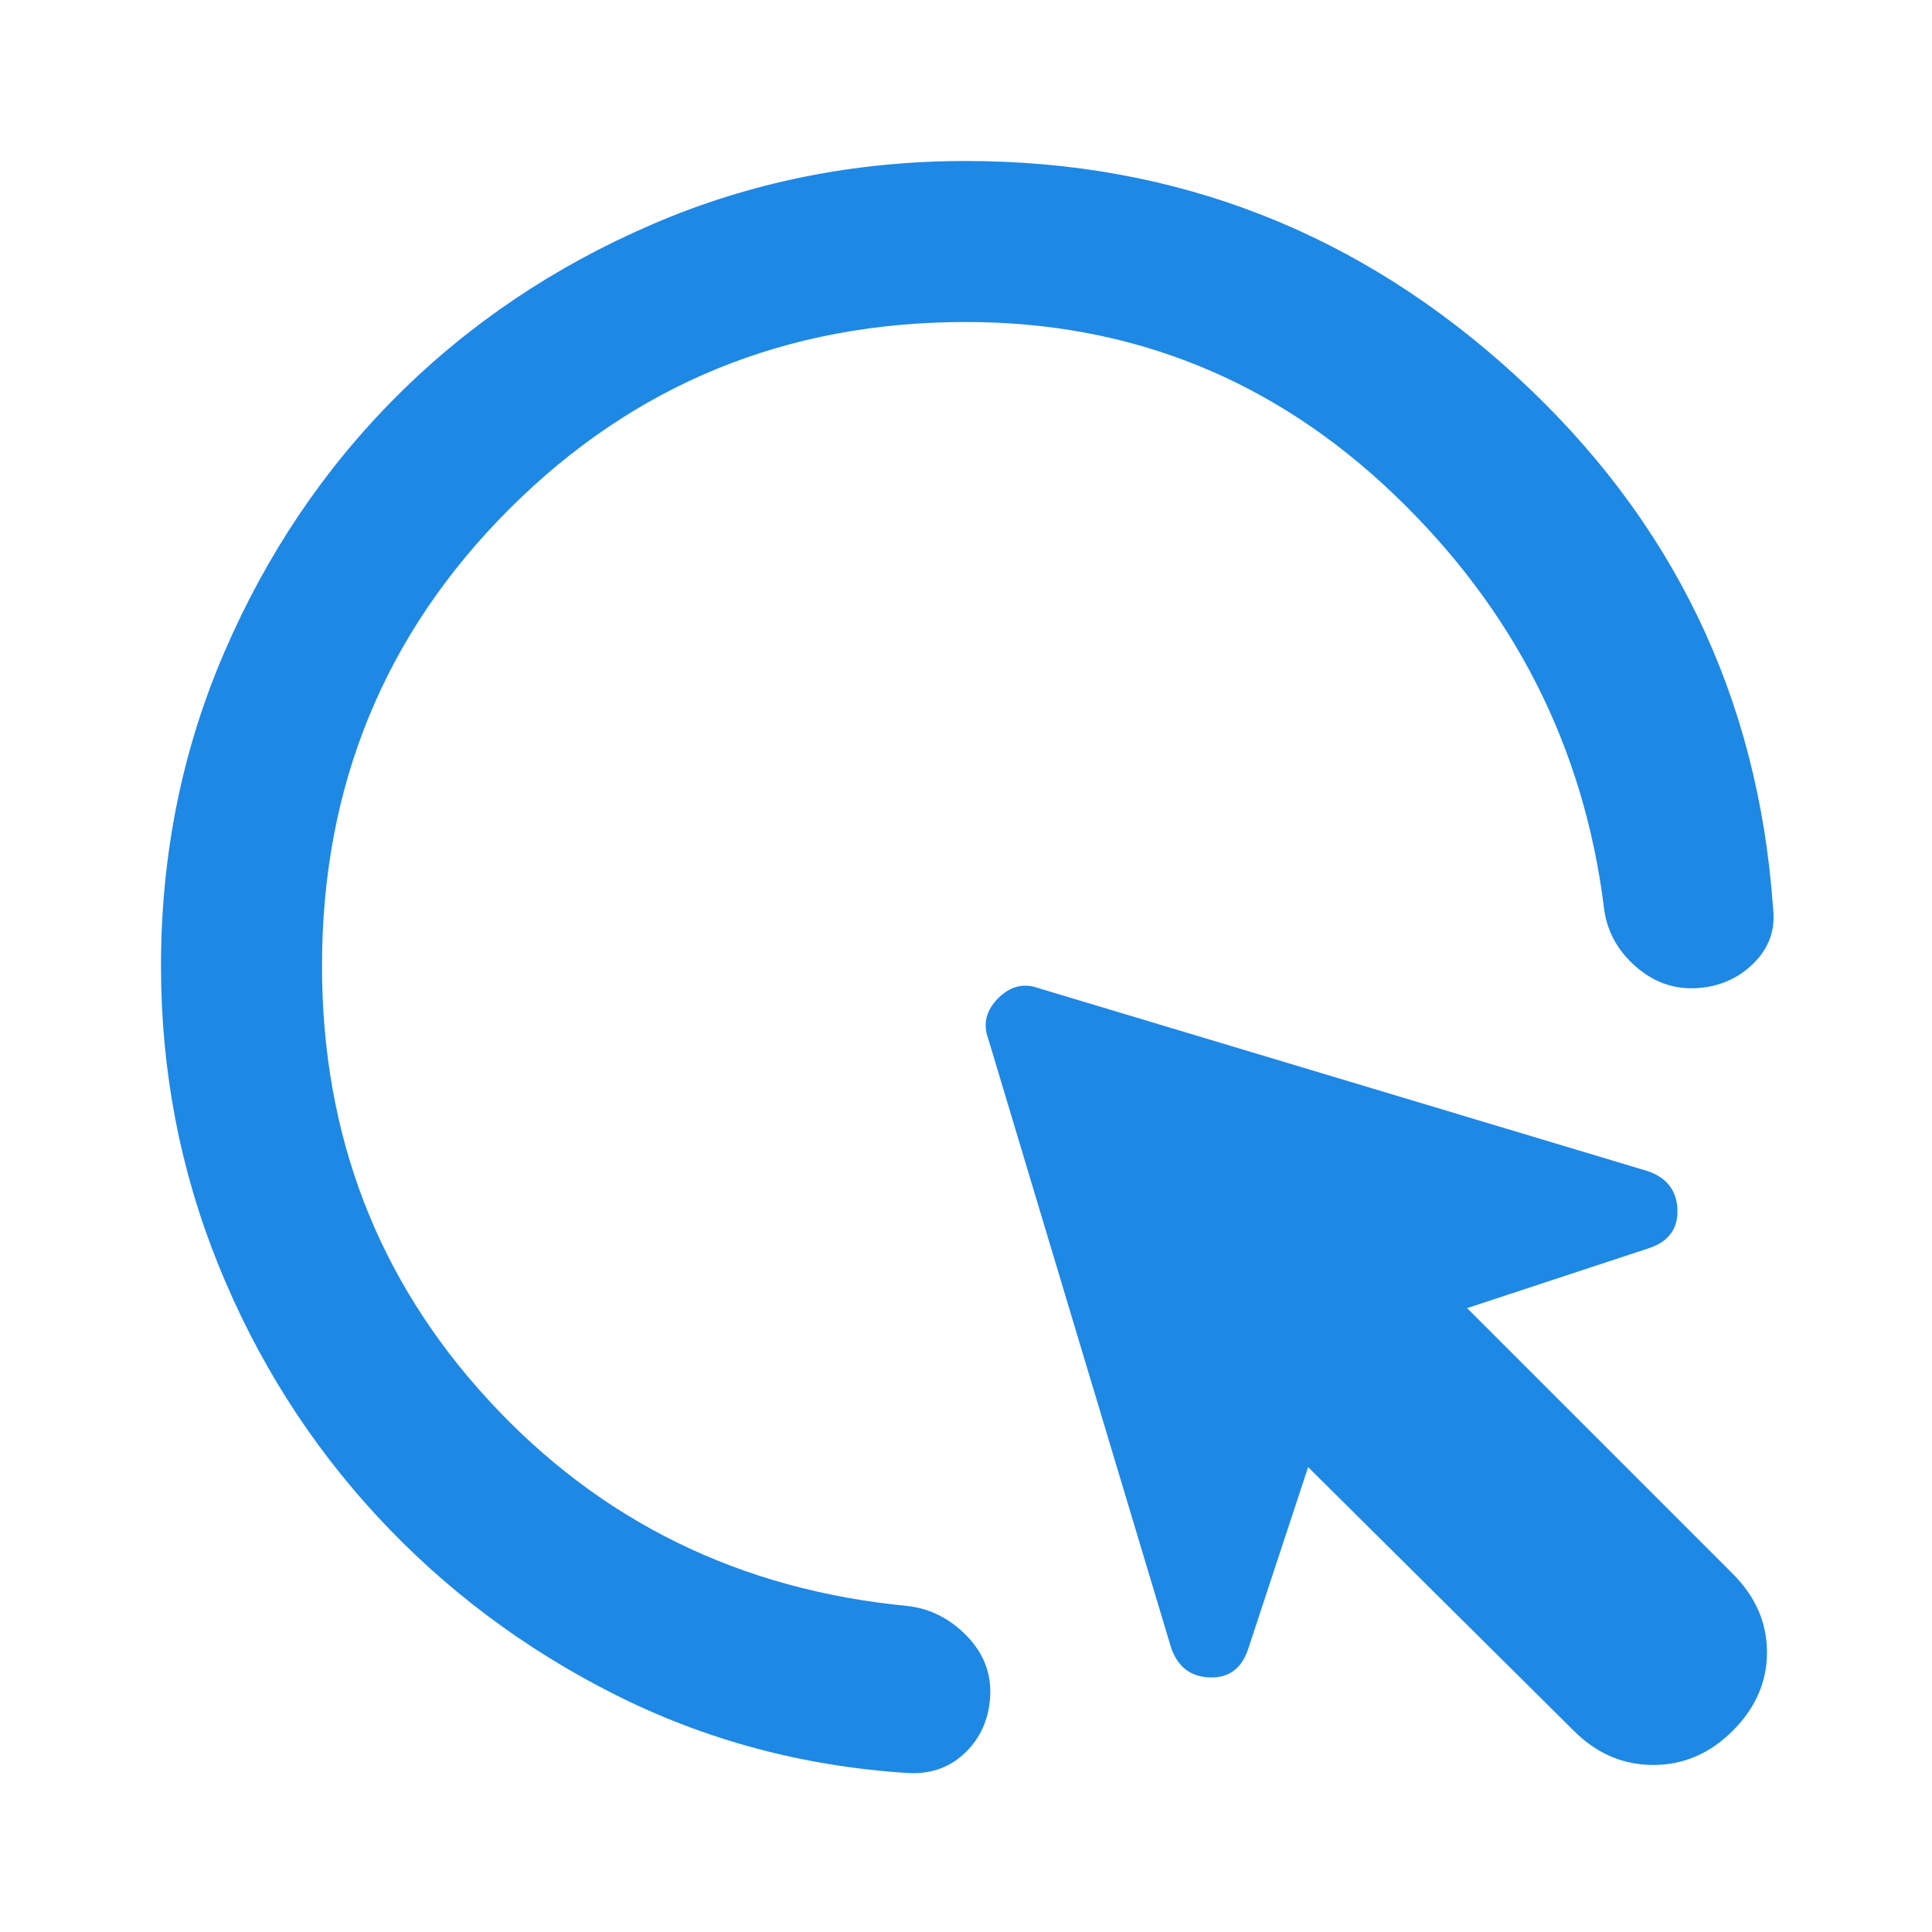 <svg width="48" height="48" viewBox="0 0 48 48" fill="none" xmlns="http://www.w3.org/2000/svg">
<mask id="mask0_4313_546" style="mask-type:alpha" maskUnits="userSpaceOnUse" x="0" y="0" width="48" height="48">
<rect width="48" height="48" fill="#D9D9D9"/>
</mask>
<g mask="url(#mask0_4313_546)">
<path d="M39.1 43L32.5 36.45L31 41C30.833 41.467 30.517 41.692 30.05 41.675C29.583 41.658 29.267 41.417 29.1 40.95L24.55 25.8C24.417 25.433 24.5 25.1 24.8 24.8C25.1 24.5 25.433 24.417 25.8 24.55L40.95 29.1C41.417 29.267 41.658 29.583 41.675 30.05C41.692 30.517 41.467 30.833 41 31L36.45 32.5L43.05 39.1C43.617 39.667 43.9 40.317 43.9 41.05C43.9 41.783 43.617 42.433 43.05 43C42.483 43.567 41.825 43.85 41.075 43.85C40.325 43.85 39.667 43.567 39.1 43ZM24 8C19.533 8 15.75 9.55 12.65 12.65C9.55 15.75 8 19.533 8 24C8 28.2 9.383 31.8 12.15 34.8C14.917 37.8 18.383 39.5 22.55 39.9C23.117 39.967 23.608 40.217 24.025 40.65C24.442 41.083 24.633 41.583 24.6 42.15C24.567 42.717 24.358 43.183 23.975 43.55C23.592 43.917 23.117 44.083 22.55 44.05C19.95 43.883 17.525 43.233 15.275 42.1C13.025 40.967 11.058 39.492 9.375 37.675C7.692 35.858 6.375 33.775 5.425 31.425C4.475 29.075 4 26.6 4 24C4 21.233 4.525 18.633 5.575 16.2C6.625 13.767 8.05 11.65 9.85 9.85C11.65 8.05 13.767 6.625 16.2 5.575C18.633 4.525 21.233 4 24 4C29.233 4 33.792 5.783 37.675 9.35C41.558 12.917 43.683 17.317 44.05 22.55C44.117 23.083 43.958 23.542 43.575 23.925C43.192 24.308 42.717 24.517 42.15 24.55C41.583 24.583 41.075 24.4 40.625 24C40.175 23.6 39.917 23.117 39.85 22.55C39.35 18.55 37.608 15.125 34.625 12.275C31.642 9.425 28.1 8 24 8Z" fill="#1E88E5"/>
</g>
</svg>
